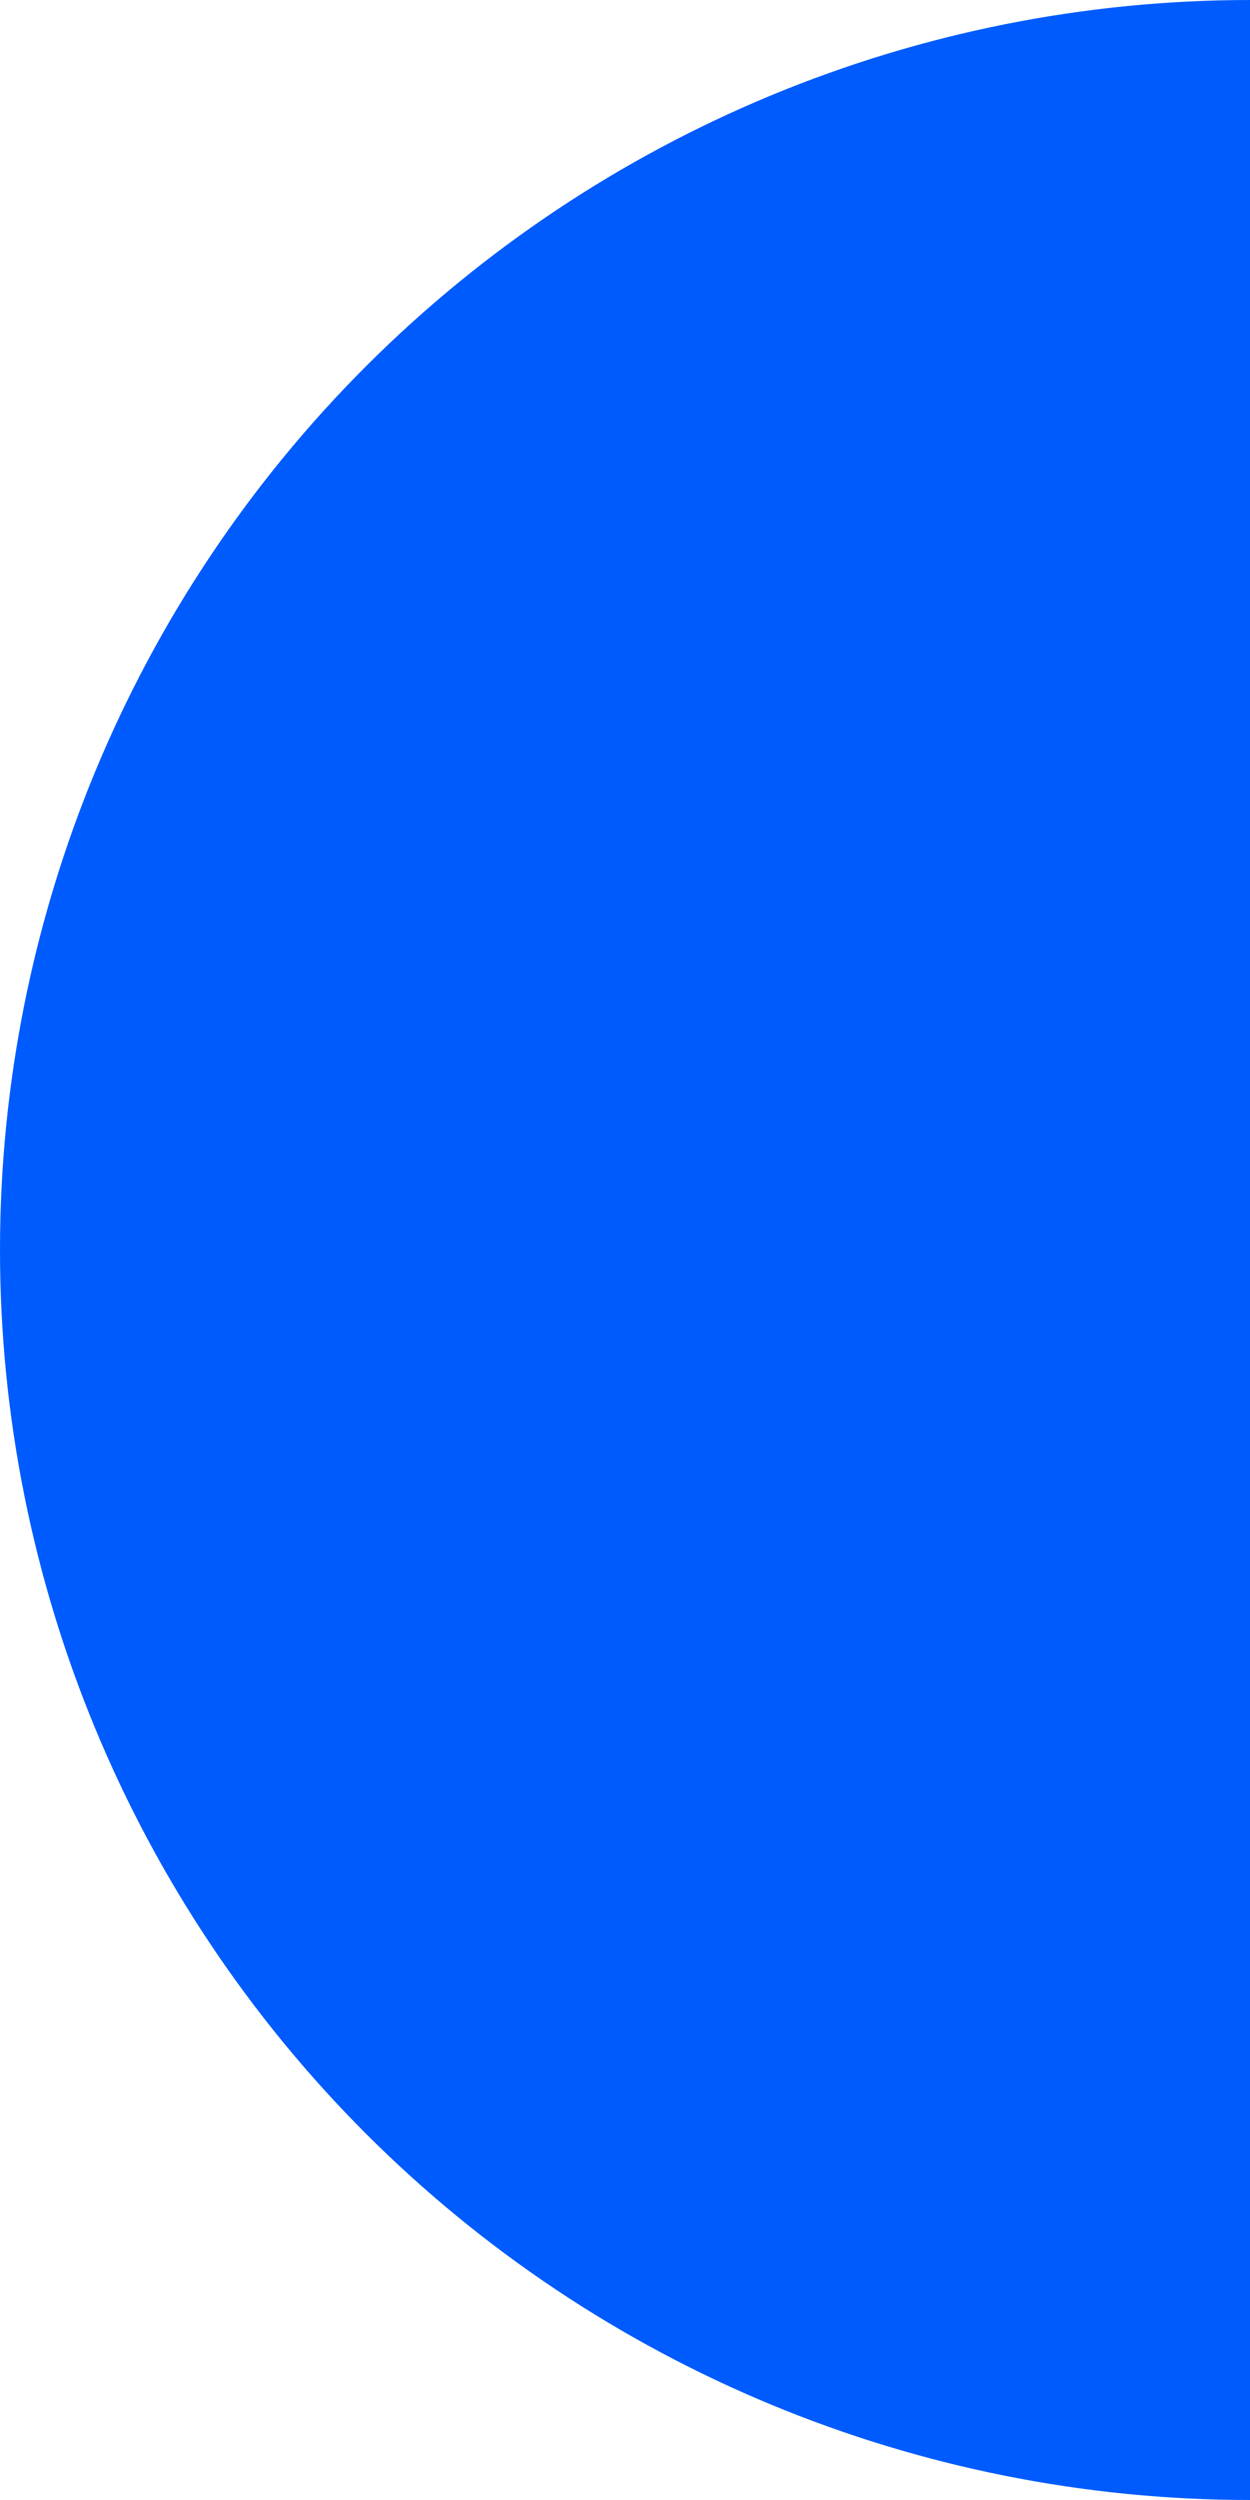 <svg xmlns="http://www.w3.org/2000/svg" width="20" height="40" viewBox="0 0 20 40" fill="none">
  <path d="M20 2.38498e-07C14.696 1.75244e-07 9.609 2.107 5.858 5.858C2.107 9.609 7.02217e-07 14.696 2.38498e-07 20C-2.25222e-07 25.304 2.107 30.391 5.858 34.142C9.609 37.893 14.696 40 20 40L20 20L20 2.38498e-07Z" fill="#005BFF"></path>
</svg>
